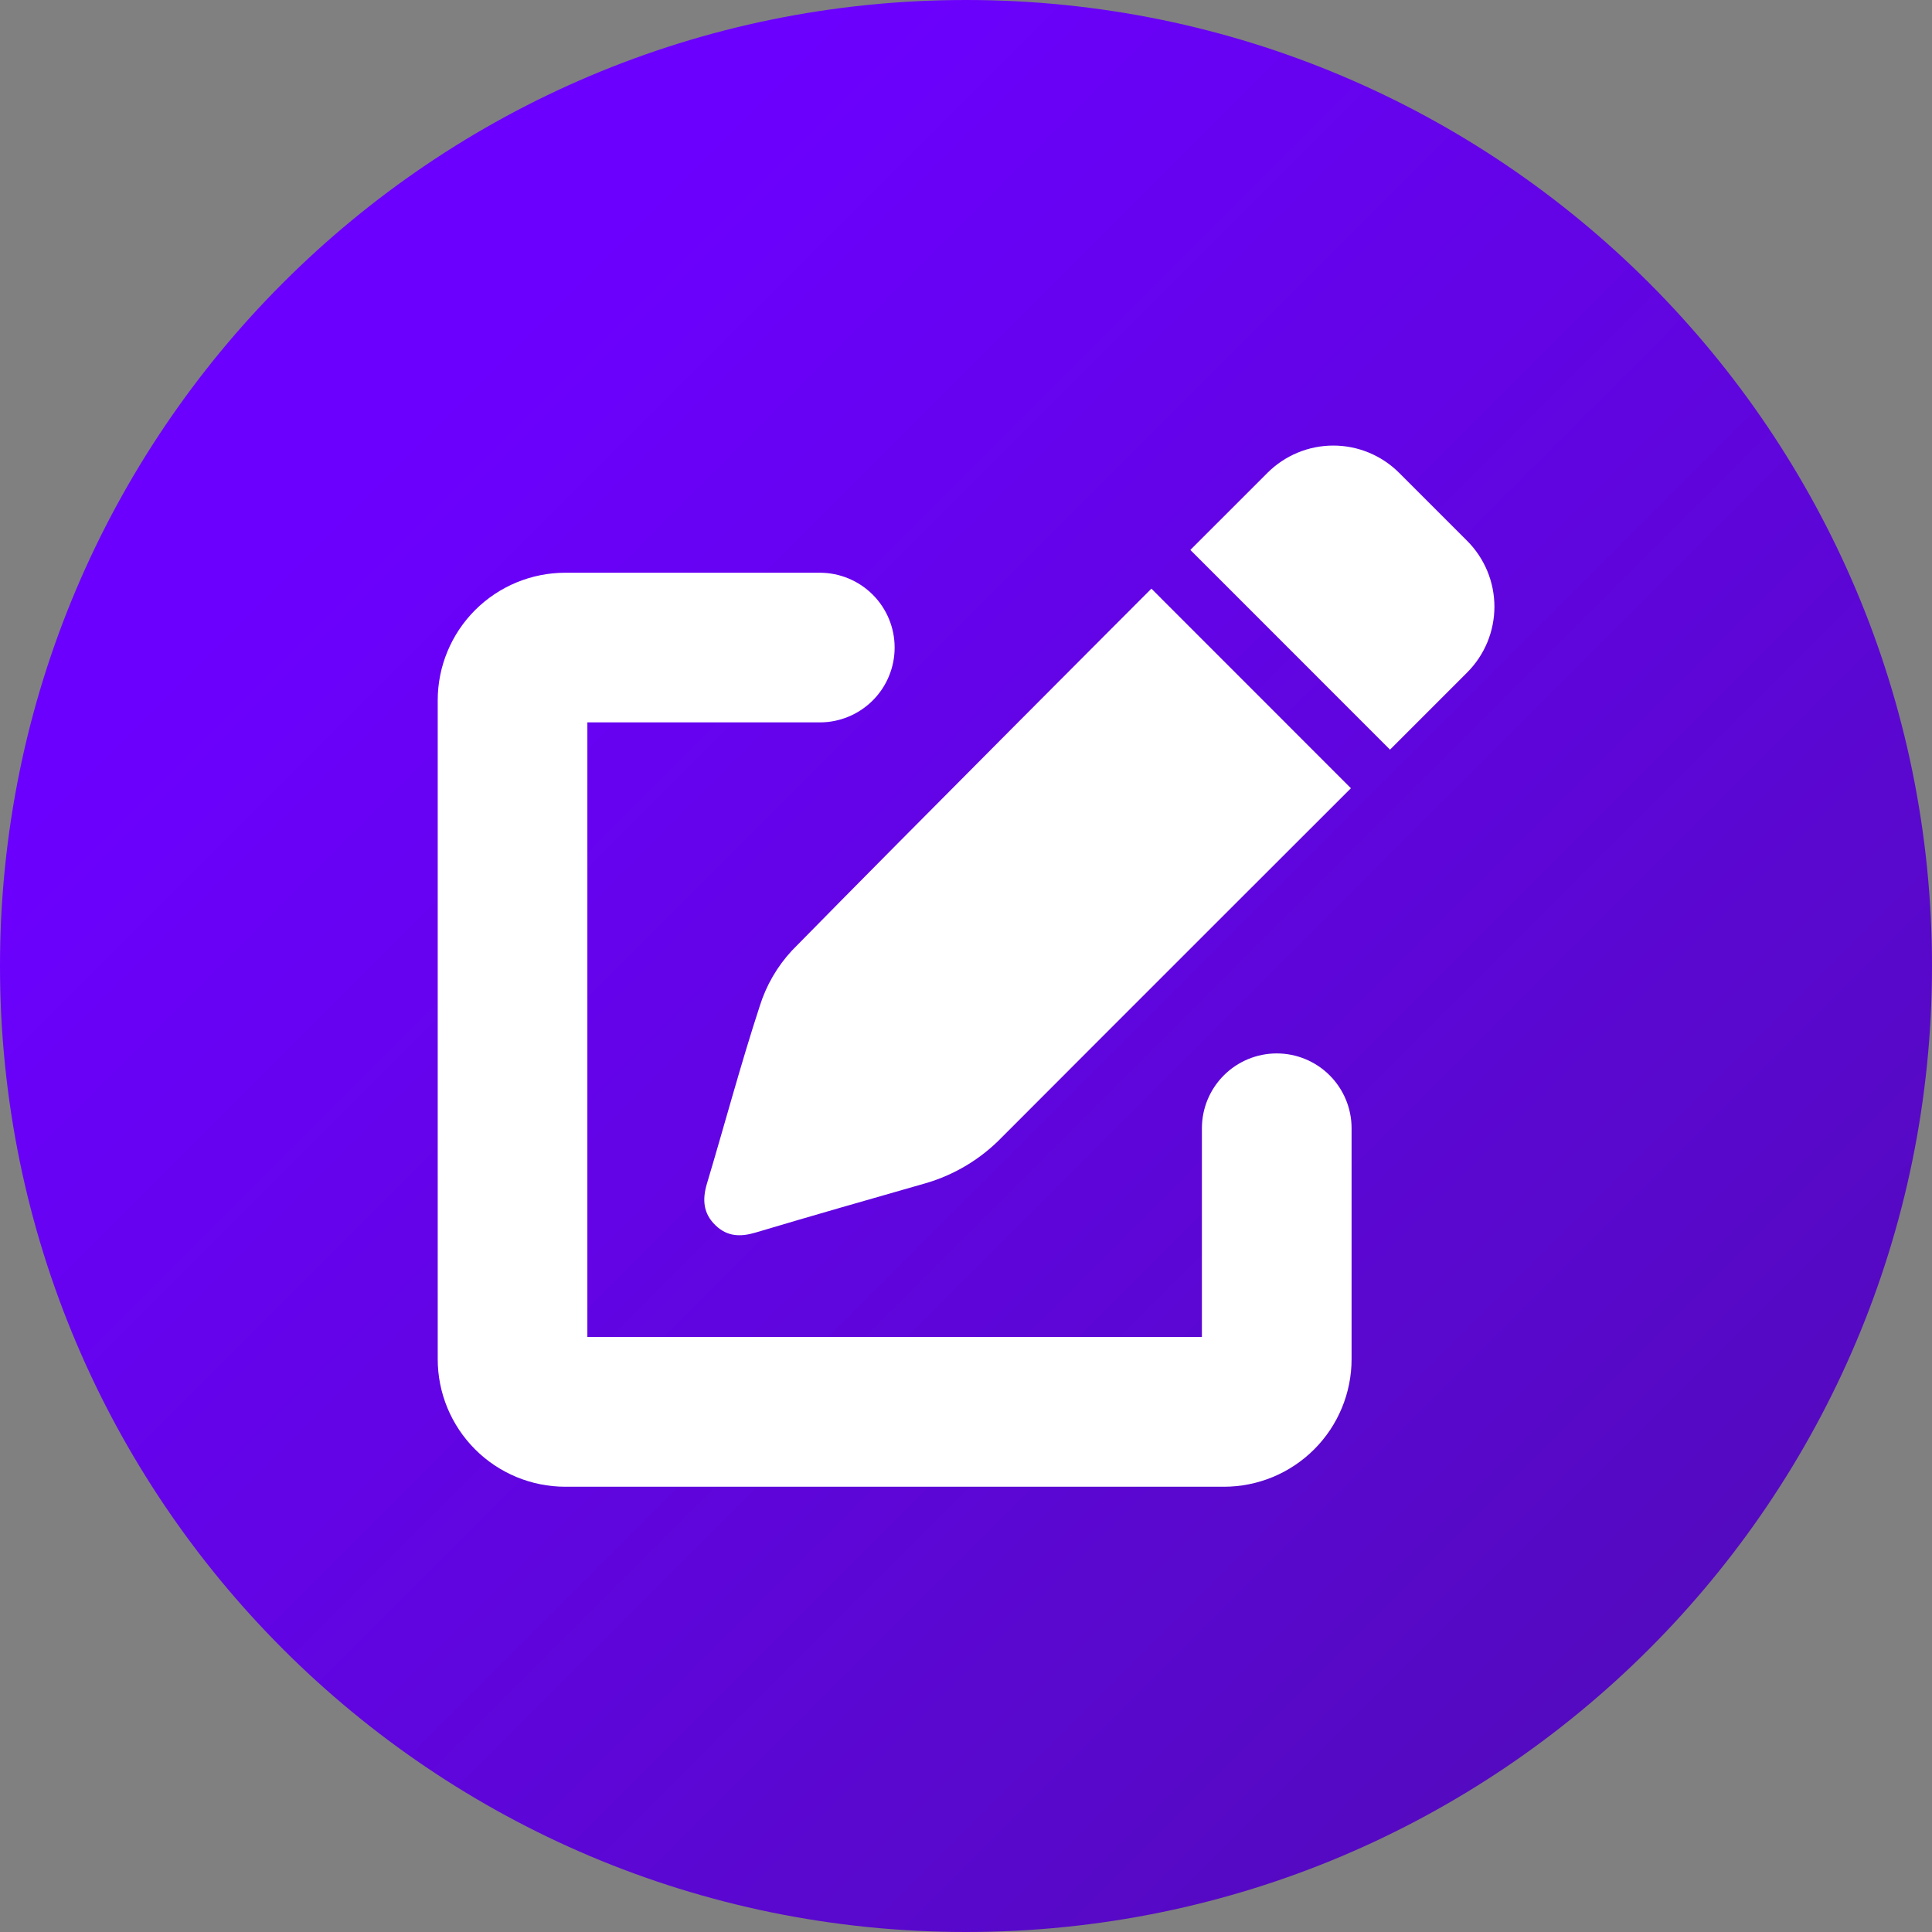 <svg width="96" height="96" viewBox="0 0 96 96" fill="none" xmlns="http://www.w3.org/2000/svg">
<rect x="0" y="0" width="96" height="96" fill="#808080" stroke="none"/>
<g id="fi_10337227" clip-path="url(#clip0_846_1047)">
<g id="Layer 2">
<g id="03.square_pen">
<path id="background" d="M48 96C74.51 96 96 74.51 96 48C96 21.49 74.51 0 48 0C21.49 0 0 21.49 0 48C0 74.51 21.49 96 48 96Z" fill="url(#paint0_linear_846_1047)"/>
<g id="Group">
<path id="Vector" d="M59.722 56.062V66.431H29.186V35.895H40.736C41.722 35.895 42.668 35.503 43.365 34.806C44.063 34.109 44.454 33.163 44.454 32.177C44.454 31.191 44.063 30.245 43.365 29.548C42.668 28.851 41.722 28.459 40.736 28.459H28.091C26.41 28.459 24.797 29.127 23.607 30.316C22.418 31.505 21.75 33.118 21.75 34.8V67.526C21.749 68.36 21.912 69.185 22.23 69.955C22.549 70.725 23.016 71.425 23.605 72.015C24.194 72.605 24.893 73.072 25.663 73.392C26.433 73.711 27.258 73.875 28.091 73.875H60.818C62.499 73.875 64.112 73.207 65.301 72.018C66.491 70.829 67.159 69.216 67.159 67.534V56.062C67.159 55.076 66.767 54.131 66.07 53.433C65.373 52.736 64.427 52.344 63.441 52.344C62.455 52.344 61.509 52.736 60.812 53.433C60.114 54.131 59.722 55.076 59.722 56.062Z" fill="white"/>
<path id="Vector_2" d="M67.126 39.167L67.107 39.148L57.213 29.25C57.213 29.25 45.162 41.306 39.348 47.235C38.618 48.023 38.073 48.964 37.752 49.989C36.798 52.905 36.008 55.875 35.127 58.815C34.891 59.604 34.94 60.3 35.557 60.889C36.14 61.451 36.796 61.47 37.552 61.243C40.364 60.403 43.177 59.601 45.989 58.796C47.437 58.376 48.749 57.583 49.795 56.498C55.342 50.936 67.126 39.167 67.126 39.167Z" fill="white"/>
<path id="Vector_3" d="M72.896 26.869L69.521 23.494C68.653 22.627 67.477 22.14 66.251 22.14C65.025 22.14 63.848 22.627 62.981 23.494L59.148 27.326L69.069 37.249L72.903 33.414C73.333 32.984 73.674 32.474 73.906 31.912C74.138 31.35 74.257 30.748 74.257 30.14C74.256 29.532 74.135 28.93 73.902 28.369C73.668 27.808 73.327 27.298 72.896 26.869Z" fill="white"/>
</g>
</g>
</g>
</g>
<defs>
<linearGradient id="paint0_linear_846_1047" x1="2.82129e-07" y1="40" x2="113.6" y2="153.6" gradientUnits="userSpaceOnUse">
<stop stop-color="#6C00FF"/>
<stop offset="1" stop-color="#40128B"/>
</linearGradient>
<clipPath id="clip0_846_1047">
<rect width="96" height="96" fill="white"/>
</clipPath>
</defs>
</svg>